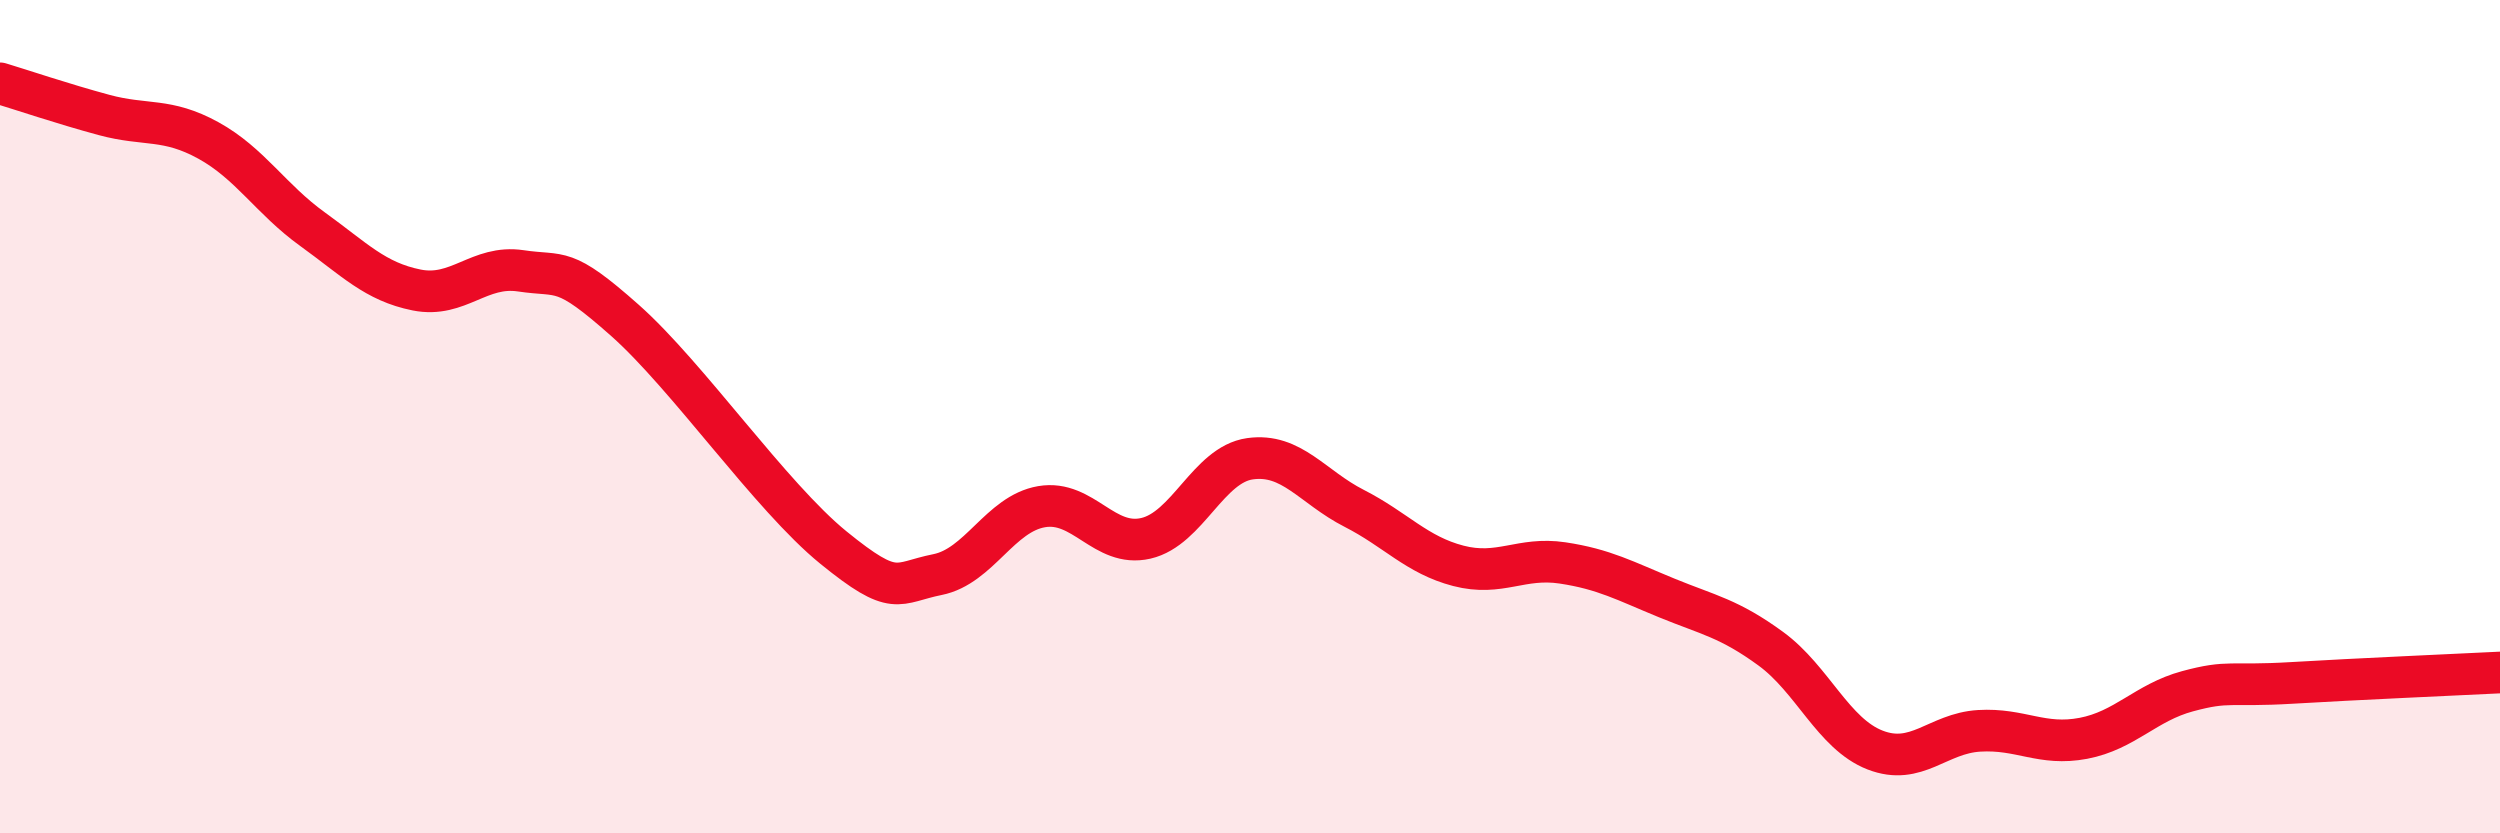 
    <svg width="60" height="20" viewBox="0 0 60 20" xmlns="http://www.w3.org/2000/svg">
      <path
        d="M 0,2 C 0.5,2.15 1.5,2.49 2.5,2.76 C 3.5,3.03 4,2.82 5,3.37 C 6,3.92 6.5,4.78 7.5,5.5 C 8.5,6.22 9,6.76 10,6.96 C 11,7.16 11.5,6.35 12.5,6.5 C 13.5,6.65 13.5,6.36 15,7.69 C 16.5,9.02 18.5,11.92 20,13.14 C 21.5,14.36 21.5,13.99 22.5,13.79 C 23.5,13.59 24,12.33 25,12.16 C 26,11.99 26.5,13.15 27.5,12.92 C 28.5,12.69 29,11.15 30,11.01 C 31,10.87 31.5,11.69 32.5,12.2 C 33.5,12.71 34,13.32 35,13.58 C 36,13.84 36.5,13.36 37.5,13.51 C 38.5,13.66 39,13.94 40,14.35 C 41,14.76 41.5,14.84 42.5,15.57 C 43.5,16.3 44,17.61 45,18 C 46,18.39 46.5,17.6 47.5,17.54 C 48.5,17.48 49,17.91 50,17.72 C 51,17.53 51.5,16.86 52.5,16.59 C 53.5,16.32 53.5,16.48 55,16.39 C 56.5,16.3 59,16.19 60,16.14L60 20L0 20Z"
        fill="#EB0A25"
        opacity="0.1"
        stroke-linecap="round"
        stroke-linejoin="round"
      />
      <path
        d="M 0,2 C 0.5,2.15 1.5,2.49 2.5,2.76 C 3.5,3.03 4,2.82 5,3.37 C 6,3.92 6.5,4.78 7.5,5.5 C 8.5,6.22 9,6.76 10,6.96 C 11,7.16 11.5,6.35 12.5,6.5 C 13.5,6.65 13.5,6.36 15,7.69 C 16.5,9.02 18.5,11.92 20,13.14 C 21.5,14.36 21.5,13.99 22.5,13.79 C 23.5,13.59 24,12.33 25,12.16 C 26,11.99 26.5,13.15 27.5,12.92 C 28.5,12.69 29,11.15 30,11.01 C 31,10.87 31.5,11.69 32.5,12.2 C 33.5,12.71 34,13.32 35,13.58 C 36,13.84 36.5,13.36 37.5,13.51 C 38.5,13.66 39,13.94 40,14.35 C 41,14.76 41.5,14.84 42.5,15.57 C 43.5,16.3 44,17.61 45,18 C 46,18.39 46.5,17.6 47.5,17.54 C 48.5,17.48 49,17.91 50,17.72 C 51,17.53 51.5,16.86 52.5,16.59 C 53.5,16.32 53.5,16.48 55,16.39 C 56.5,16.3 59,16.19 60,16.14"
        stroke="#EB0A25"
        stroke-width="1"
        fill="none"
        stroke-linecap="round"
        stroke-linejoin="round"
      />
    </svg>
  